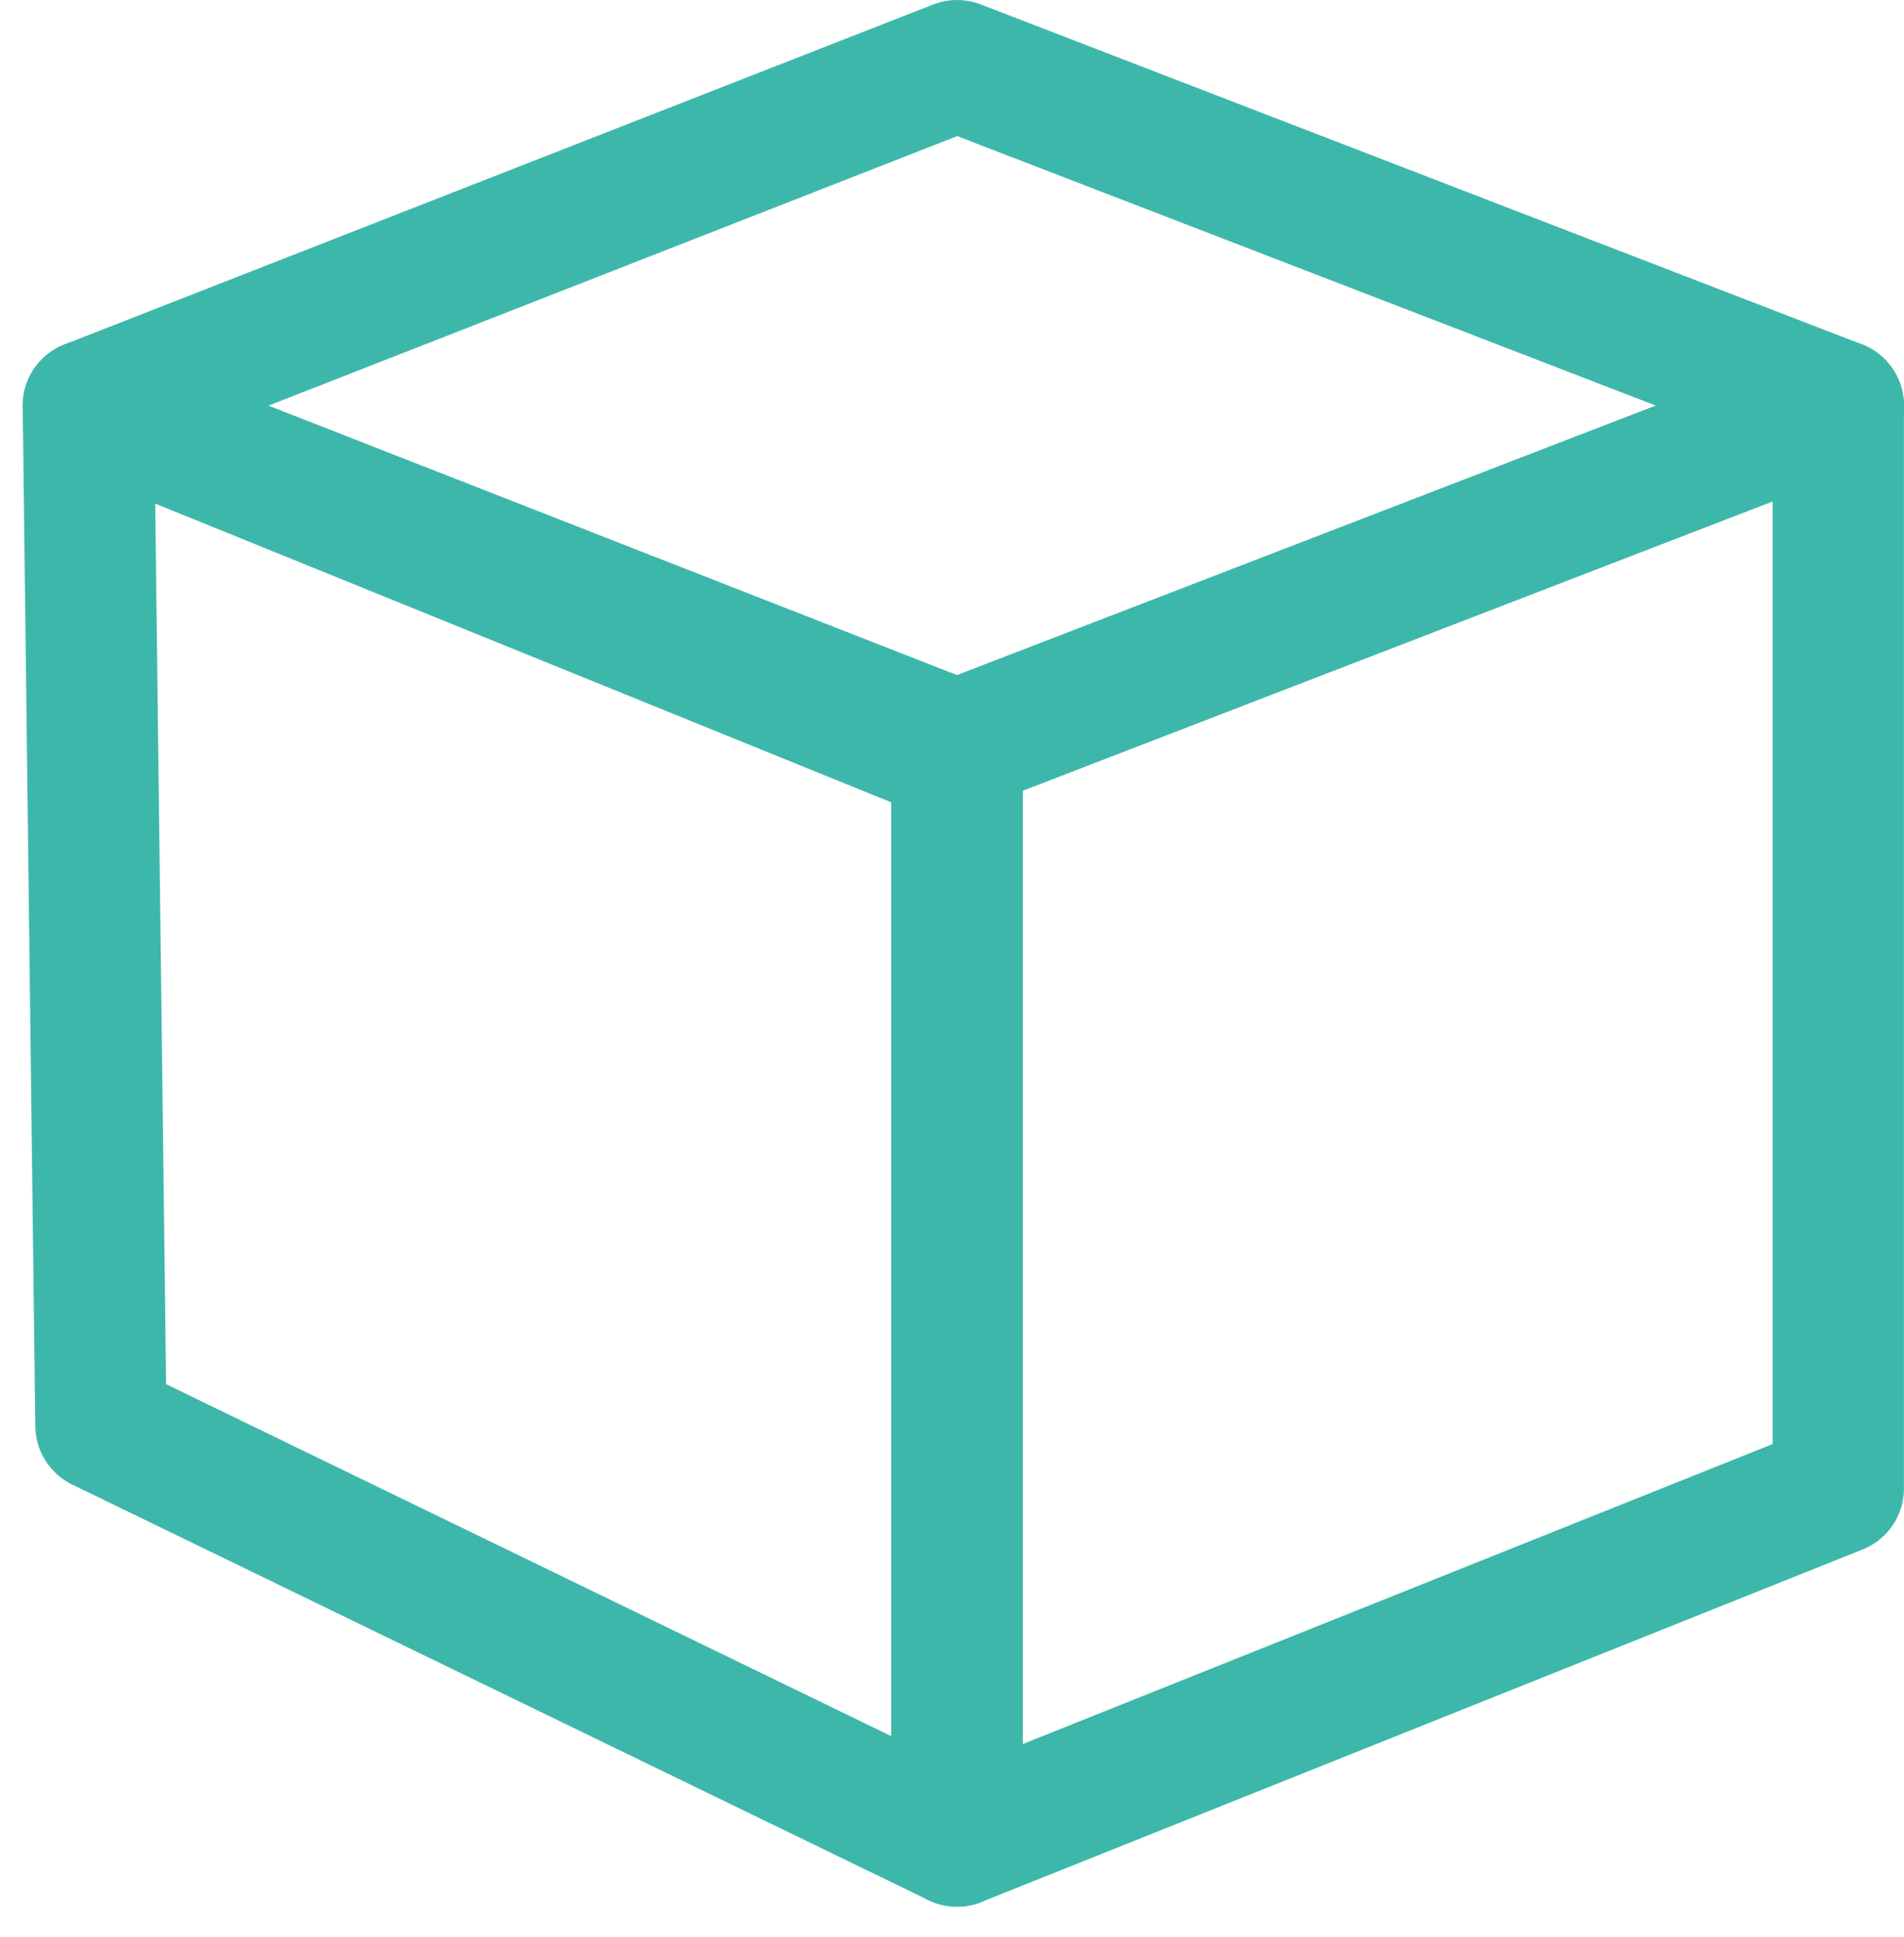 <svg width="58" height="59" viewBox="0 0 58 59" fill="none" xmlns="http://www.w3.org/2000/svg">
<path d="M2.691 12.355L29.154 2L56 12.355L29.154 22.71L2.691 12.355Z" stroke="#3EB7AB" stroke-width="4" stroke-linecap="round" stroke-linejoin="round"/>
<path d="M29.154 56.075V23.093L2.691 12.354L3.075 43.419L29.154 56.075Z" stroke="#3EB7AB" stroke-width="4" stroke-linecap="round" stroke-linejoin="round"/>
<path d="M55.998 12.354V45.337L29.152 56.075V22.709L55.998 12.354Z" stroke="#3EB7AB" stroke-width="4" stroke-linecap="round" stroke-linejoin="round"/>
</svg>
